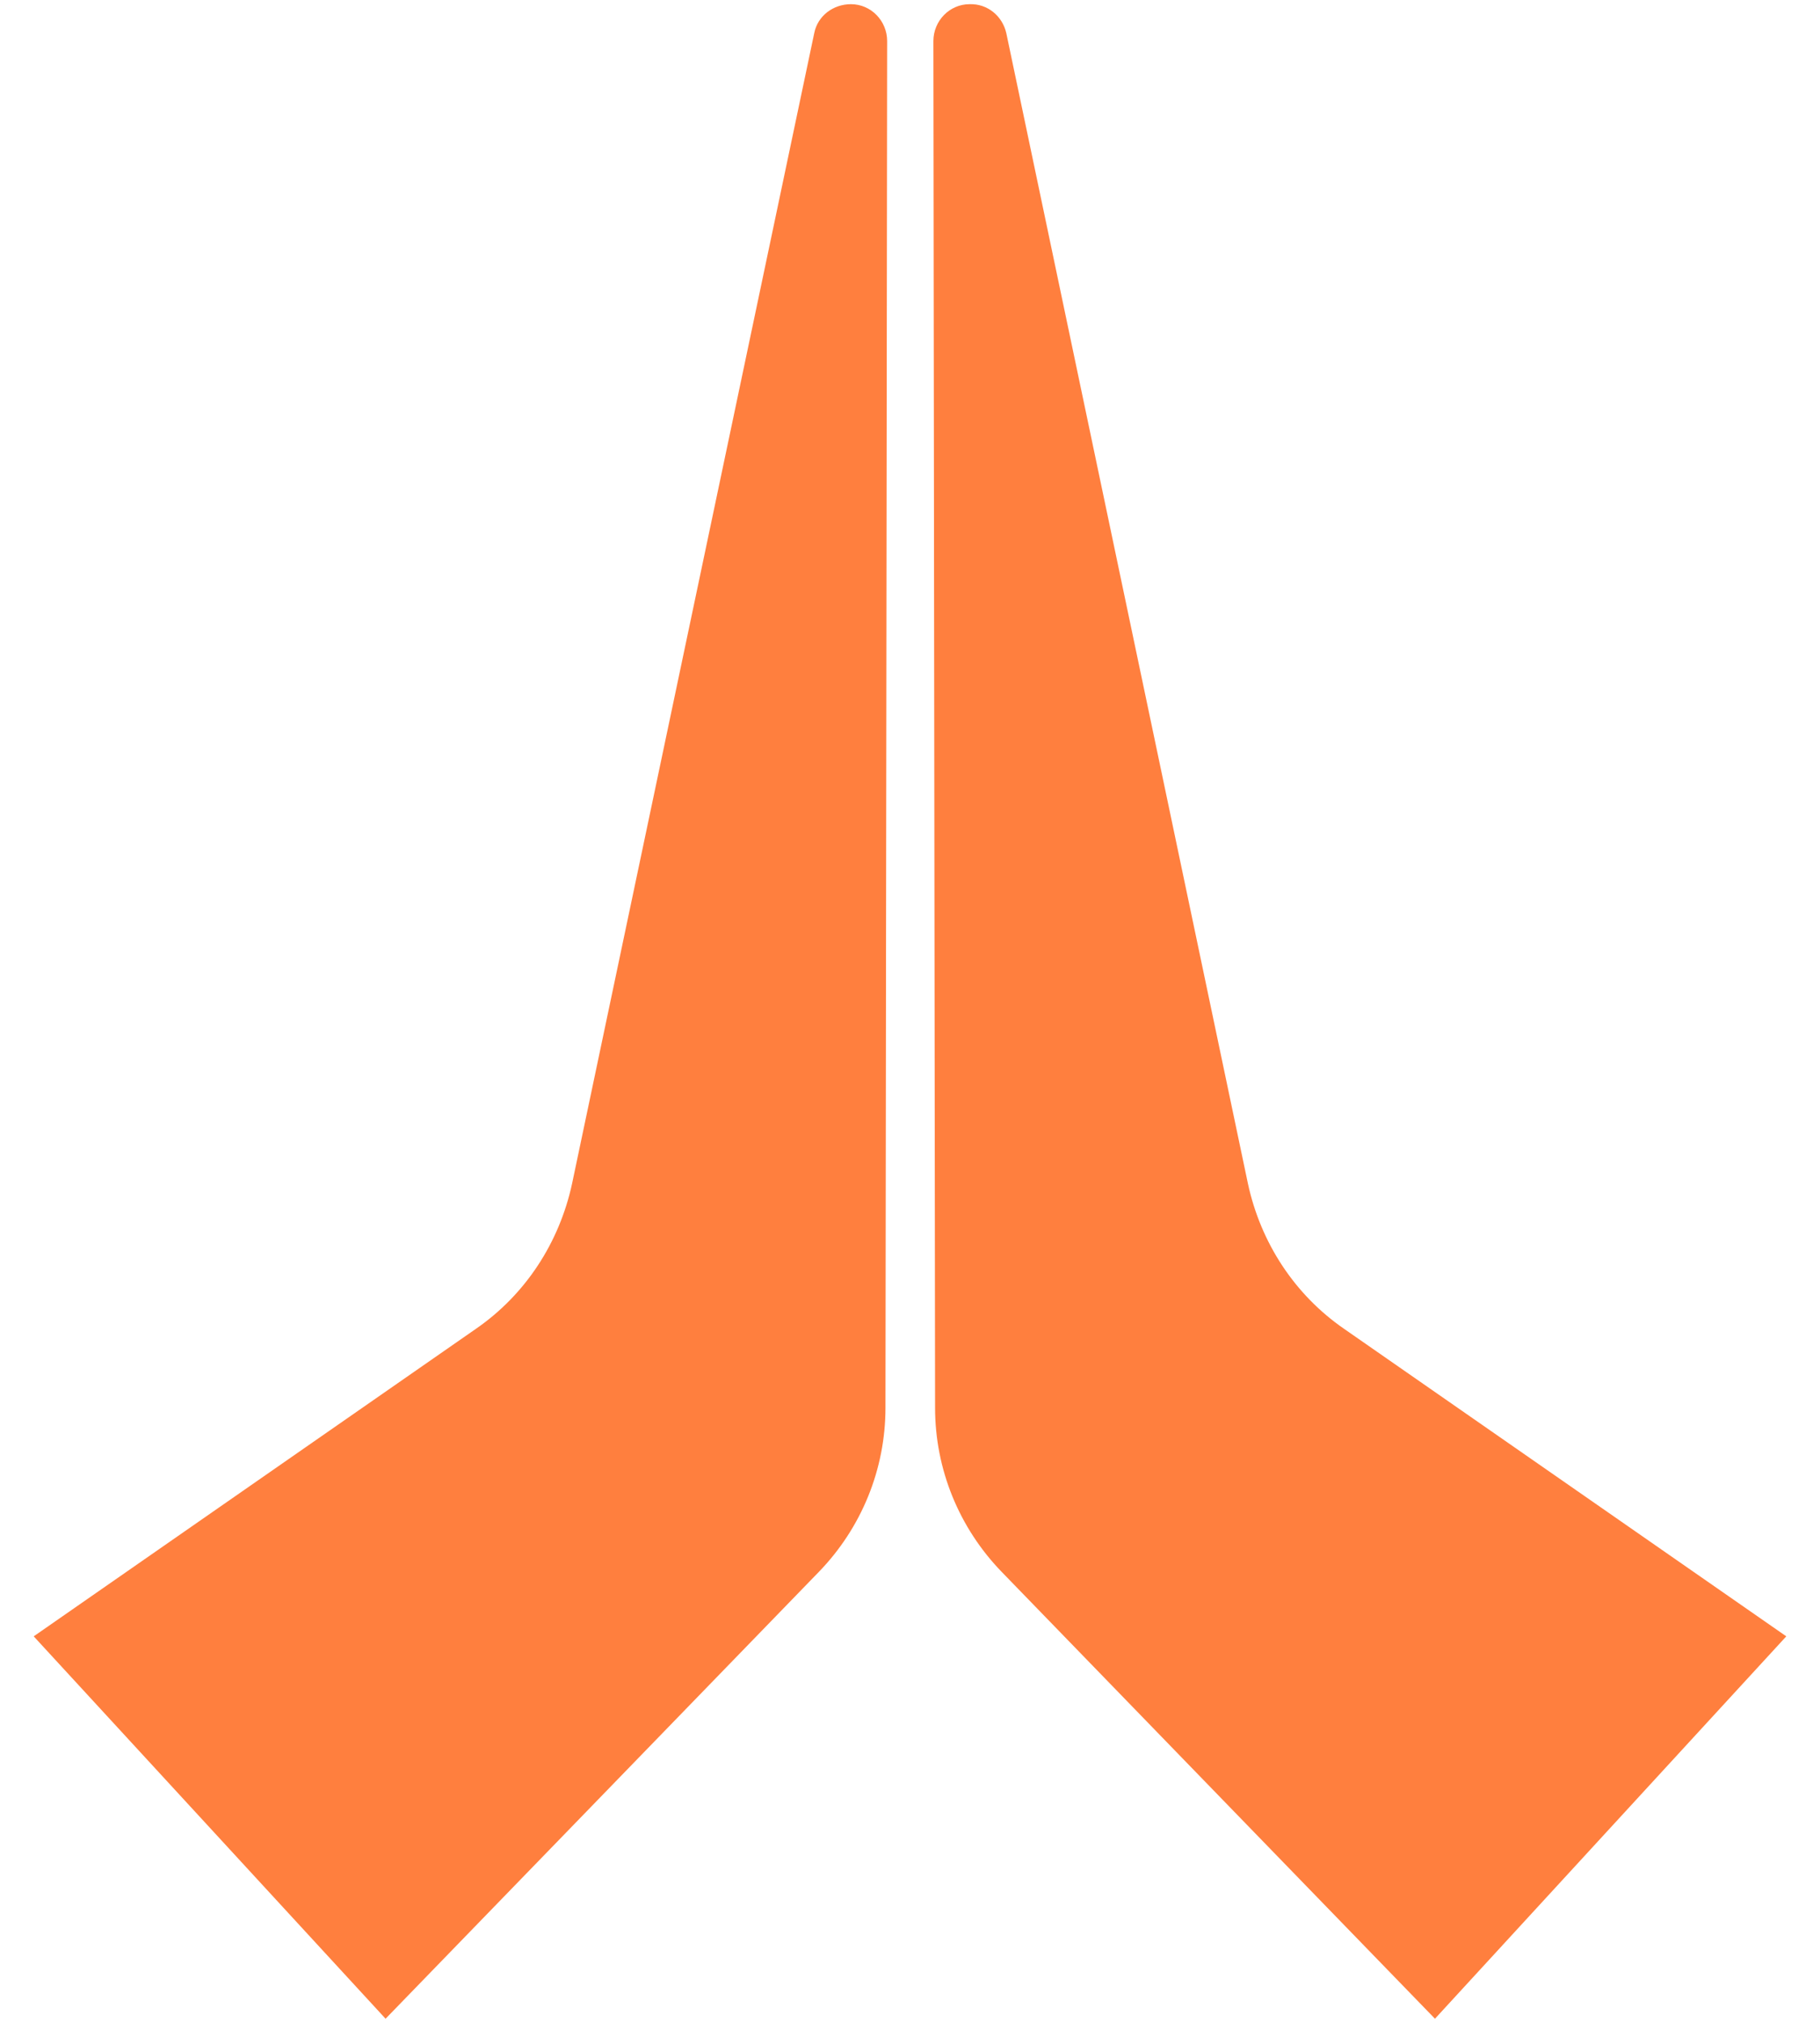<svg width="27" height="30" viewBox="0 0 27 30" fill="none" xmlns="http://www.w3.org/2000/svg">
<path d="M13.847 0.609L13.872 20.878C13.872 21.79 14.227 22.66 14.863 23.315L21.288 29.939L26.5 24.268L19.942 19.709C19.207 19.203 18.703 18.432 18.513 17.553L14.929 0.493C14.871 0.236 14.648 0.053 14.384 0.062C14.086 0.062 13.847 0.31 13.847 0.609Z" fill="#FF7F3E"/>
<path d="M13.161 0.609L13.136 20.878C13.136 21.79 12.781 22.66 12.145 23.315L5.72 29.939L0.5 24.268L7.058 19.709C7.793 19.203 8.297 18.432 8.487 17.553L12.079 0.493C12.129 0.236 12.36 0.062 12.624 0.062C12.922 0.062 13.161 0.31 13.161 0.609Z" fill="#FF7F3E"/>
</svg>
